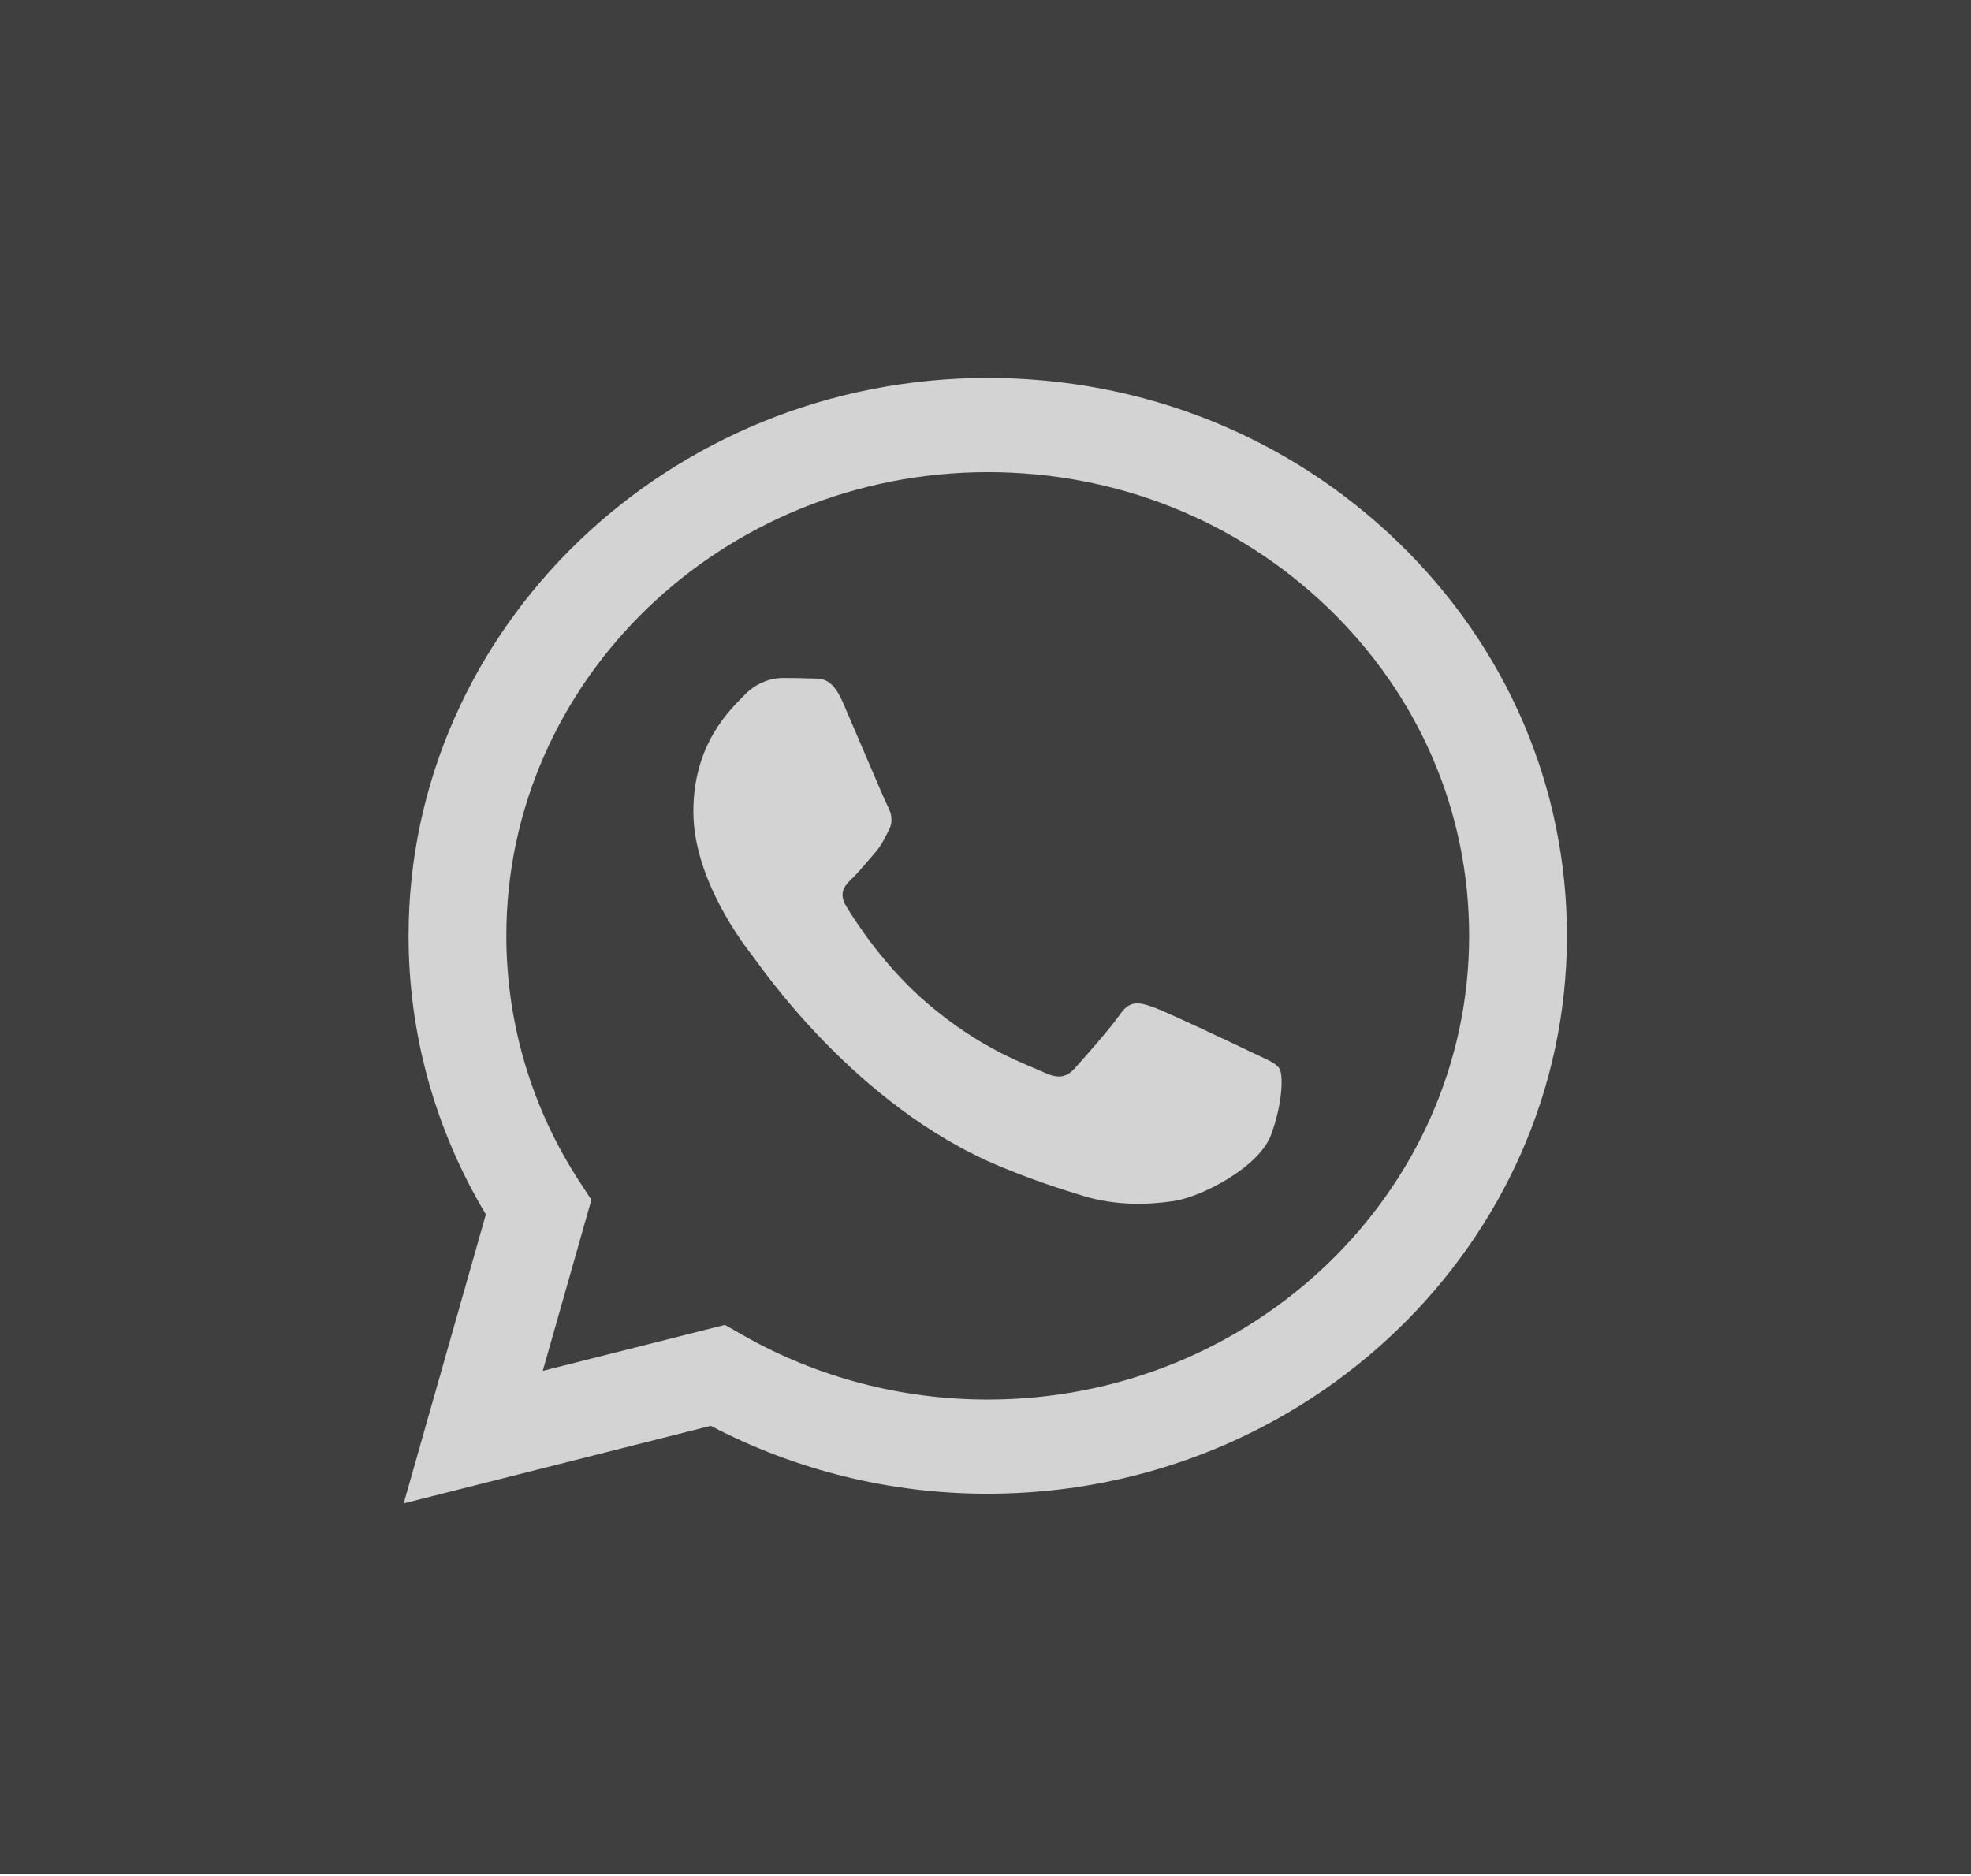 <svg width="83" height="79" viewBox="0 0 83 79" fill="none" xmlns="http://www.w3.org/2000/svg">
<rect width="83" height="78.918" fill="#3F3F3F"/>
<path d="M41.594 15.918C28.151 15.918 17.21 26.456 17.205 39.406C17.202 43.548 18.327 47.59 20.46 51.15L17 63.322L29.93 60.055C33.527 61.937 37.526 62.918 41.585 62.915H41.594C55.038 62.915 65.979 52.376 65.984 39.425C65.987 33.152 63.452 27.247 58.846 22.809C54.242 18.369 48.119 15.919 41.594 15.918ZM41.594 58.948H41.587C37.949 58.948 34.381 58.006 31.268 56.227L30.526 55.803L22.856 57.74L24.904 50.535L24.422 49.797C22.398 46.71 21.32 43.098 21.322 39.406C21.326 28.641 30.422 19.886 41.602 19.886C47.016 19.887 52.105 21.921 55.934 25.61C59.763 29.3 61.869 34.206 61.866 39.424C61.861 50.189 52.767 58.948 41.593 58.948H41.594ZM52.714 44.324C52.104 44.031 49.108 42.611 48.549 42.413C47.991 42.219 47.585 42.118 47.179 42.706C46.774 43.294 45.605 44.616 45.251 45.006C44.894 45.398 44.538 45.446 43.928 45.153C43.318 44.859 41.354 44.24 39.028 42.239C37.216 40.685 35.993 38.763 35.638 38.174C35.282 37.588 35.599 37.27 35.904 36.978C36.178 36.717 36.514 36.294 36.818 35.951C37.121 35.608 37.222 35.363 37.428 34.971C37.63 34.581 37.529 34.236 37.376 33.944C37.222 33.648 36.006 30.76 35.495 29.586C35.002 28.442 34.5 28.595 34.125 28.576C33.77 28.561 33.365 28.556 32.956 28.556C32.553 28.556 31.891 28.703 31.332 29.291C30.774 29.878 29.198 31.297 29.198 34.186C29.198 37.076 31.382 39.866 31.687 40.258C31.992 40.648 35.985 46.578 42.099 49.123C43.552 49.725 44.687 50.086 45.573 50.358C47.033 50.805 48.362 50.741 49.411 50.59C50.581 50.421 53.017 49.172 53.523 47.802C54.032 46.432 54.032 45.256 53.88 45.011C53.731 44.766 53.324 44.619 52.714 44.324Z" fill="#D3D3D3"/>
</svg>
